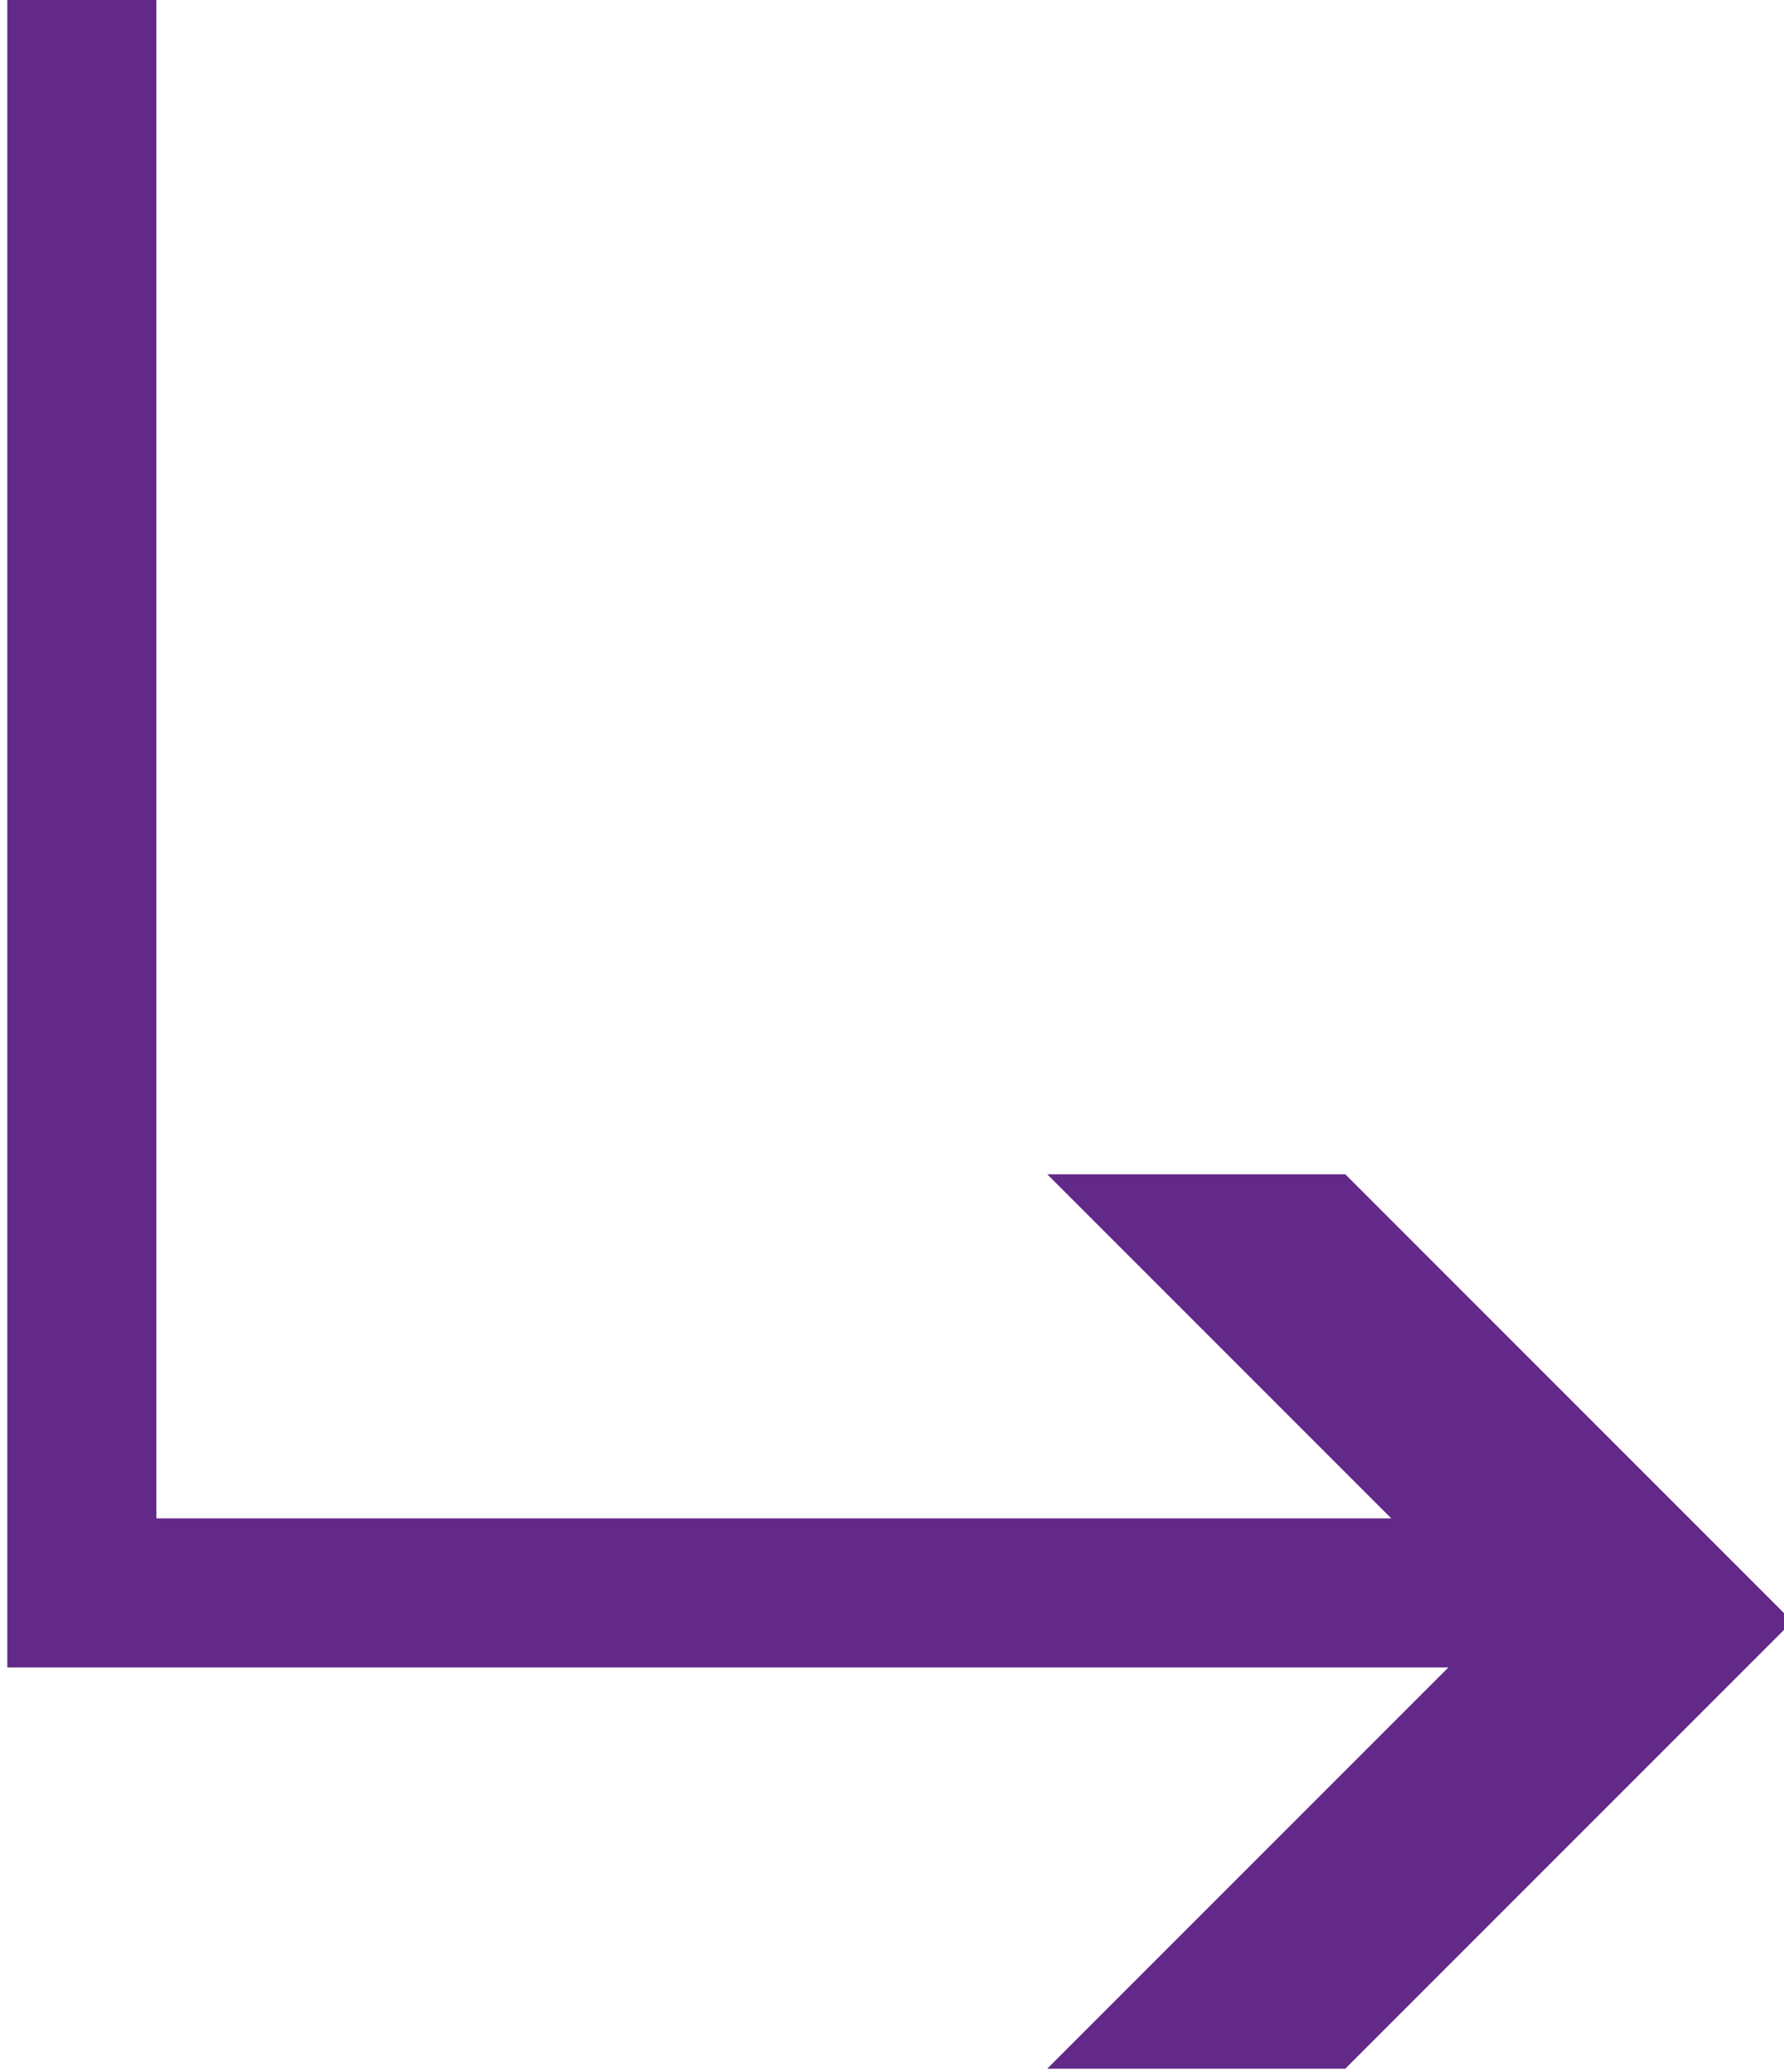 <?xml version="1.0" encoding="UTF-8" standalone="no"?><svg xmlns="http://www.w3.org/2000/svg" xmlns:xlink="http://www.w3.org/1999/xlink" fill="#632988" height="278" preserveAspectRatio="xMidYMid meet" version="1" viewBox="0.0 -0.0 239.4 278.0" width="239.4" zoomAndPan="magnify"><g><g><g id="change1_1"><path color="#000" d="m 6947.316,-4242.508 v 1121.562 h 1028.959 v -100 h -928.959 v -1021.562 z" paint-order="stroke fill markers" transform="matrix(.2 0 0 .2 -1388.481 847.902)"/></g><g id="change1_2"><path d="m 8210.484,-3151.772 -300,300 h -200 l 300,-300 -300,-300 h 200 z" fill-rule="evenodd" transform="matrix(.2 0 0 .2 -1401.568 847.902)"/></g></g></g></svg>